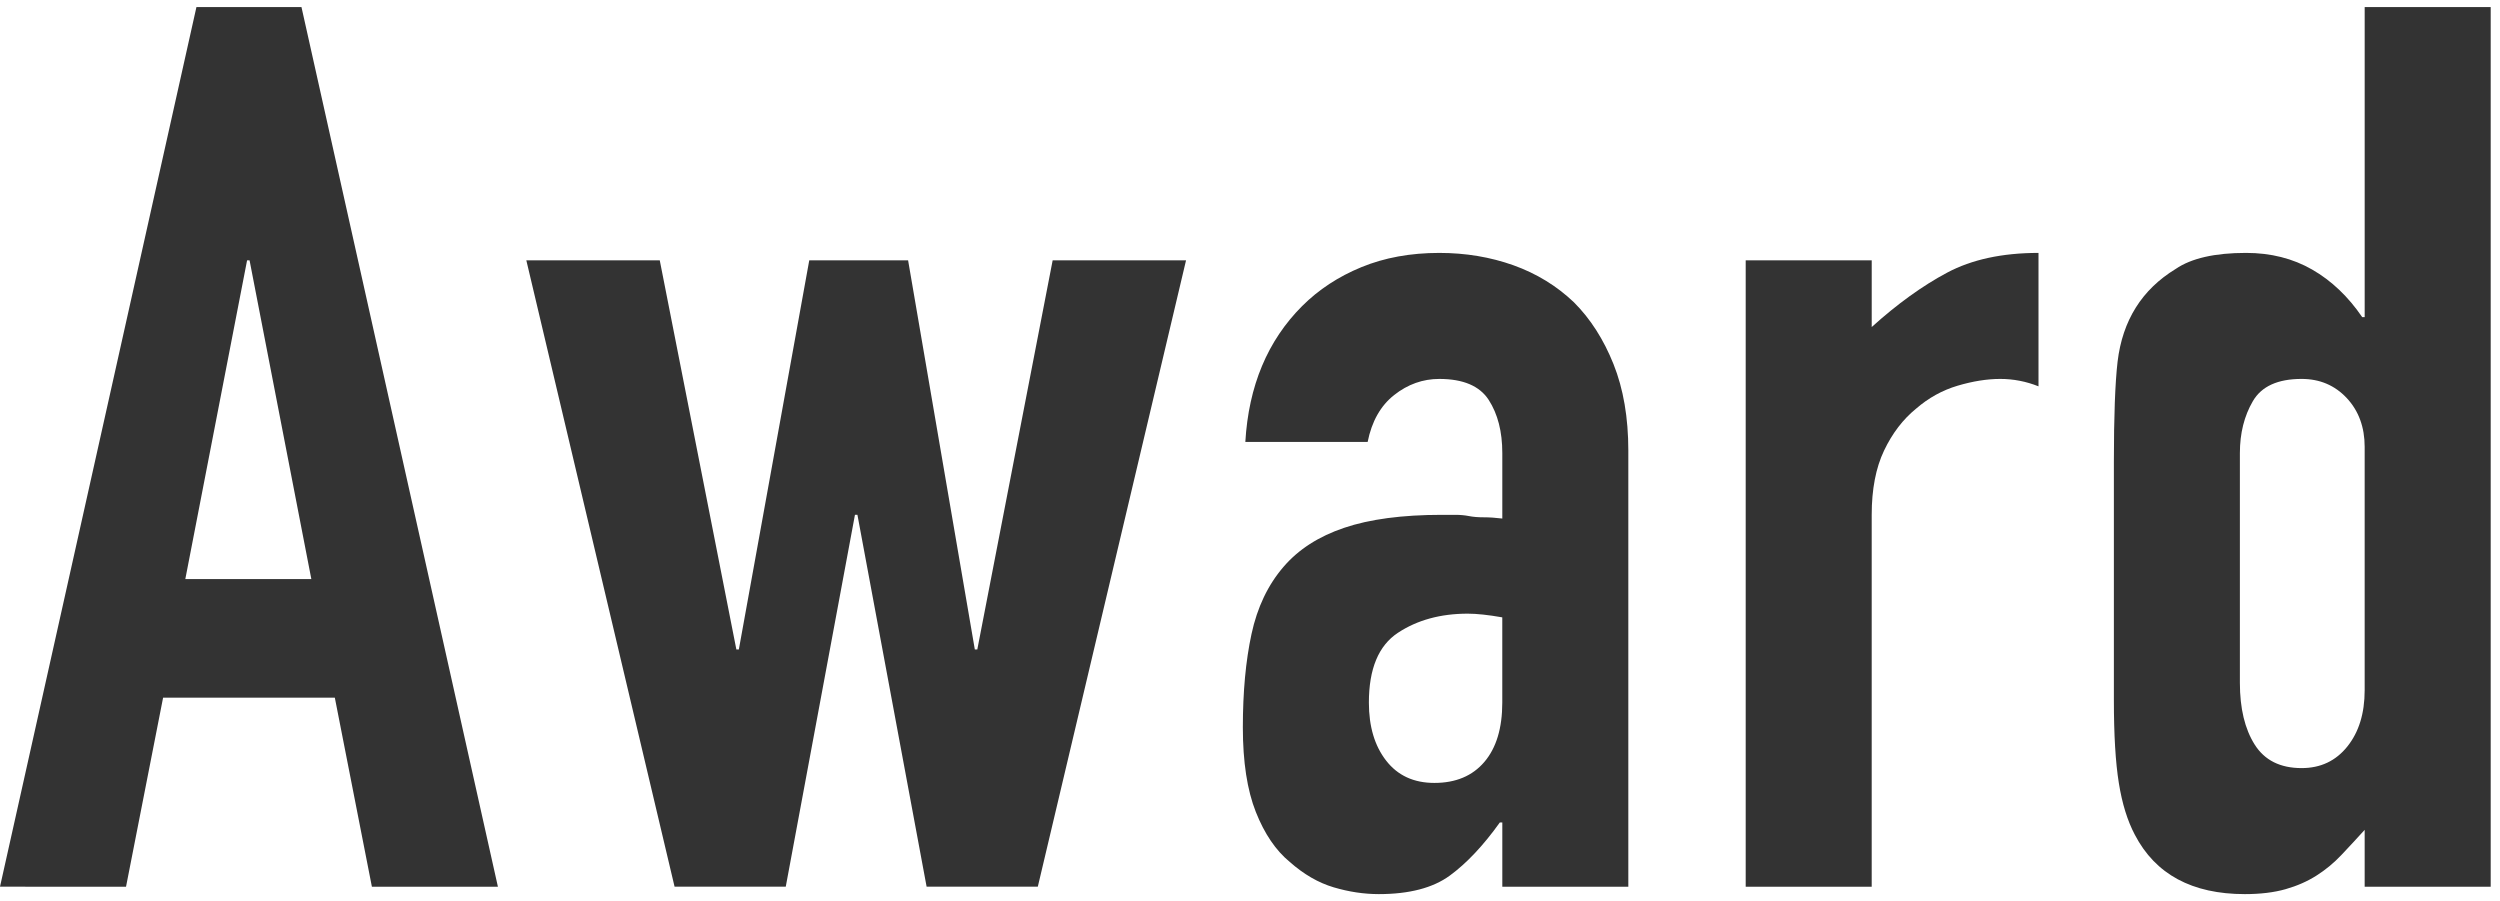 <?xml version="1.0" encoding="UTF-8"?><svg id="a" xmlns="http://www.w3.org/2000/svg" width="172" height="62" viewBox="0 0 172 62"><defs><style>.b{fill:#333;}</style></defs><path class="b" d="m0,61.005L13.515.485h7.226l13.515,60.52h-8.67l-2.55-13.005h-11.815l-2.55,13.005H0Zm21.42-21.165l-4.25-21.93h-.17l-4.25,21.93h8.67Z"/><path class="b" d="m81.6,17.91l-10.199,43.095h-7.65l-4.76-25.585h-.17l-4.761,25.585h-7.649l-10.2-43.095h9.18l5.271,26.775h.17l4.845-26.775h6.8l4.591,26.775h.17l5.185-26.775h9.18Z"/><path class="b" d="m103.359,61.005v-4.42h-.17c-1.134,1.587-2.281,2.805-3.442,3.655-1.162.85-2.792,1.275-4.888,1.275-1.02,0-2.055-.156-3.103-.467-1.049-.311-2.054-.893-3.017-1.743-.965-.793-1.743-1.94-2.338-3.442-.595-1.501-.893-3.442-.893-5.822,0-2.436.198-4.576.595-6.417.396-1.841,1.133-3.386,2.21-4.633,1.021-1.19,2.408-2.083,4.165-2.677,1.756-.595,3.995-.893,6.715-.893h.936c.34,0,.65.029.935.085.283.057.623.085,1.021.085s.82.029,1.274.085v-4.505c0-1.473-.312-2.691-.935-3.655-.624-.963-1.757-1.445-3.4-1.445-1.134,0-2.167.369-3.103,1.105-.935.737-1.544,1.814-1.827,3.23h-8.415c.226-3.853,1.53-6.97,3.91-9.35,1.133-1.133,2.493-2.025,4.08-2.677,1.586-.651,3.371-.978,5.354-.978,1.813,0,3.514.284,5.101.85,1.586.567,2.975,1.417,4.165,2.55,1.133,1.134,2.04,2.55,2.72,4.25s1.02,3.685,1.02,5.95v30.005h-8.67Zm0-18.53c-.964-.17-1.757-.255-2.38-.255-1.87,0-3.472.44-4.802,1.317-1.333.879-1.998,2.48-1.998,4.803,0,1.645.396,2.975,1.19,3.995.793,1.02,1.897,1.53,3.314,1.53,1.473,0,2.62-.48,3.442-1.445.821-.963,1.232-2.323,1.232-4.08v-5.865Z"/><path class="b" d="m120.104,61.005V17.91h8.67v4.59c1.756-1.586,3.484-2.833,5.185-3.74,1.7-.906,3.796-1.36,6.29-1.36v9.18c-.85-.34-1.729-.51-2.635-.51s-1.885.157-2.933.467c-1.049.312-1.997.837-2.848,1.573-.907.737-1.644,1.7-2.21,2.89-.567,1.19-.85,2.664-.85,4.42v25.585h-8.67Z"/><path class="b" d="m162.689,61.005v-3.91c-.567.625-1.105,1.205-1.615,1.743-.51.539-1.077,1.007-1.7,1.402-.624.397-1.332.709-2.125.935-.794.226-1.729.34-2.805.34-3.627,0-6.149-1.36-7.565-4.08-.51-.963-.879-2.153-1.104-3.57-.228-1.416-.34-3.315-.34-5.695v-16.405c0-3.116.085-5.411.255-6.885.34-2.833,1.671-4.958,3.995-6.375,1.075-.736,2.69-1.105,4.845-1.105,1.7,0,3.216.382,4.548,1.147,1.33.765,2.478,1.857,3.442,3.272h.17V.485h8.67v60.52h-8.67Zm-8.585-14.025c0,1.757.34,3.174,1.02,4.25.681,1.077,1.756,1.615,3.23,1.615,1.303,0,2.351-.495,3.145-1.487.793-.991,1.19-2.28,1.19-3.868v-16.745c0-1.36-.412-2.479-1.232-3.358-.822-.877-1.857-1.317-3.103-1.317-1.645,0-2.763.51-3.357,1.53-.596,1.021-.893,2.21-.893,3.57v15.81Z"/></svg>